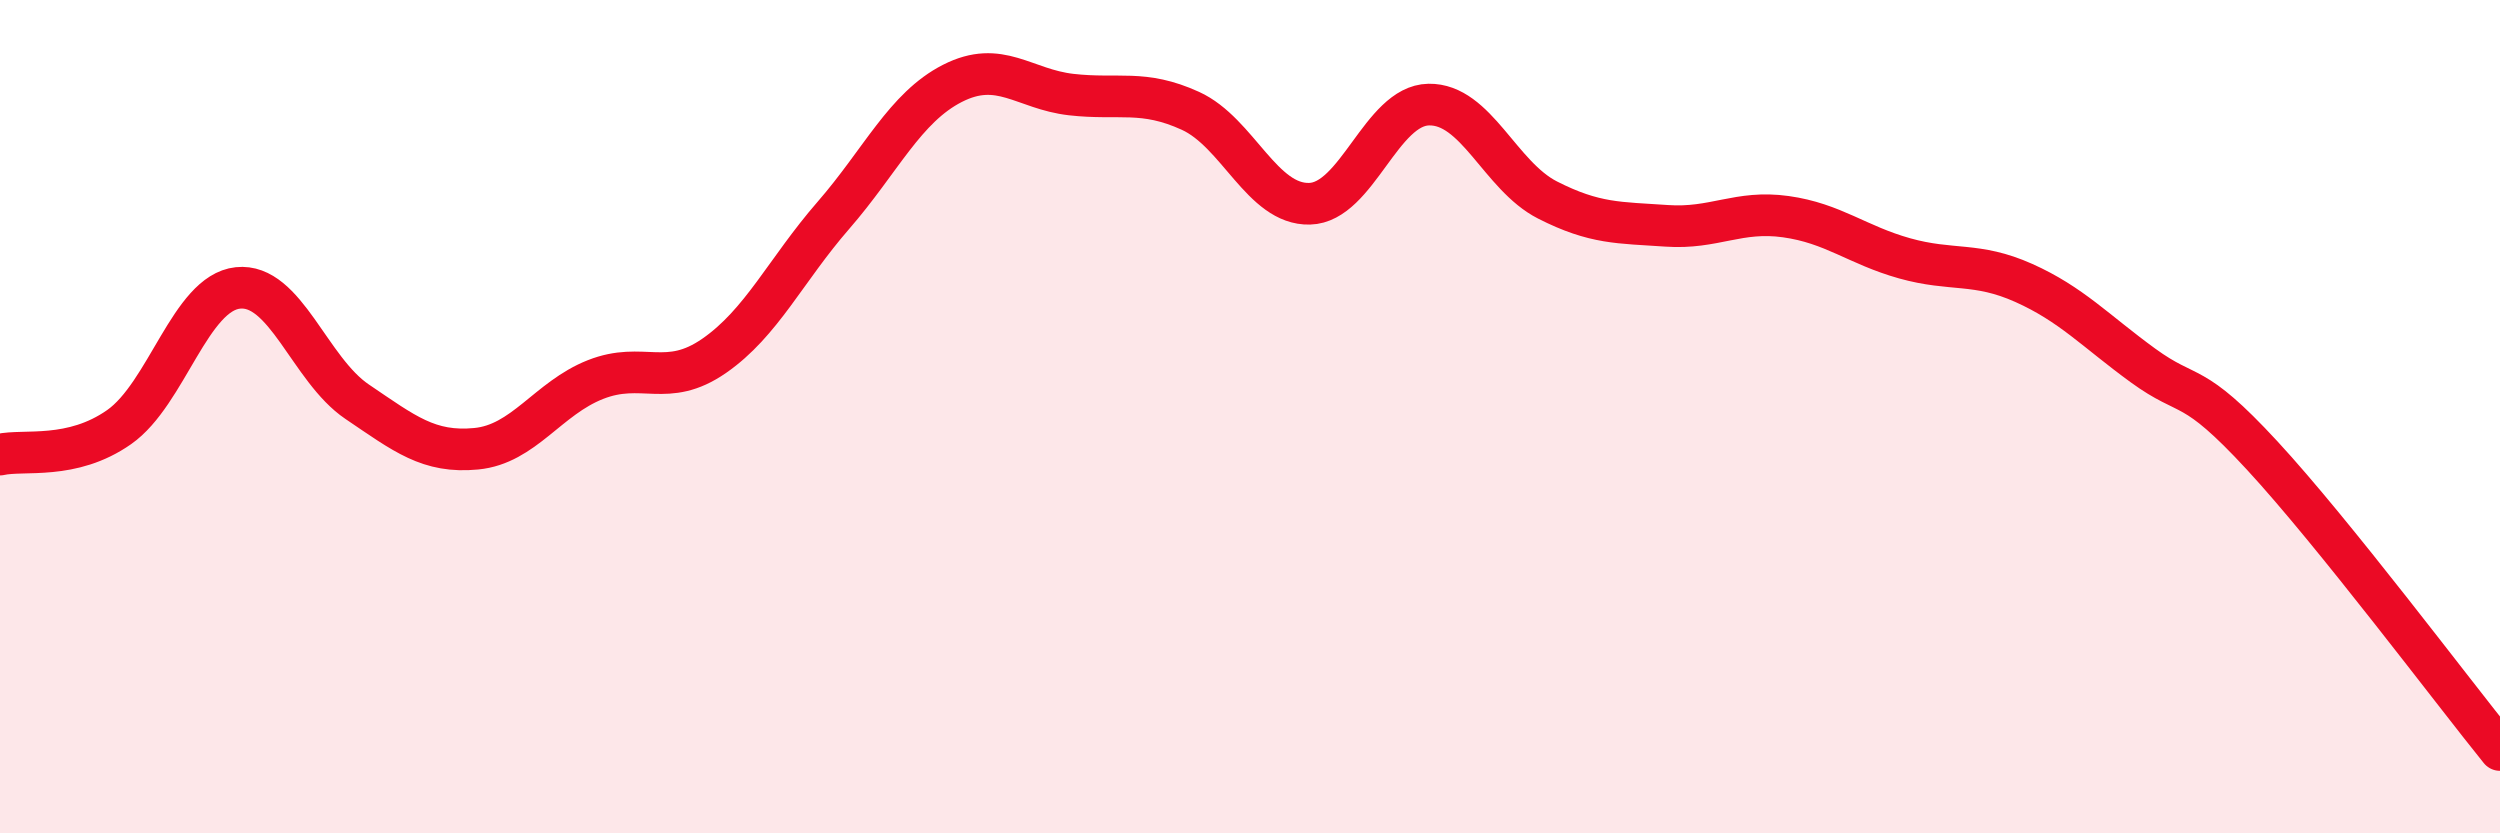 
    <svg width="60" height="20" viewBox="0 0 60 20" xmlns="http://www.w3.org/2000/svg">
      <path
        d="M 0,10.91 C 0.57,10.78 1.72,11.05 2.86,10.25 C 4,9.45 4.57,7.03 5.71,6.91 C 6.85,6.79 7.43,8.87 8.57,9.64 C 9.71,10.41 10.29,10.88 11.43,10.77 C 12.57,10.66 13.15,9.56 14.29,9.11 C 15.43,8.66 16,9.33 17.14,8.54 C 18.28,7.75 18.86,6.48 20,5.17 C 21.14,3.86 21.72,2.58 22.86,2 C 24,1.42 24.57,2.14 25.71,2.27 C 26.85,2.4 27.43,2.14 28.57,2.66 C 29.71,3.18 30.29,4.92 31.43,4.89 C 32.57,4.86 33.15,2.53 34.29,2.51 C 35.43,2.49 36,4.22 37.14,4.8 C 38.28,5.38 38.86,5.34 40,5.42 C 41.14,5.5 41.72,5.04 42.86,5.2 C 44,5.36 44.57,5.88 45.71,6.2 C 46.85,6.52 47.43,6.28 48.57,6.79 C 49.71,7.3 50.29,7.94 51.43,8.77 C 52.57,9.6 52.58,9.08 54.29,10.93 C 56,12.78 58.86,16.59 60,18L60 20L0 20Z"
        fill="#EB0A25"
        opacity="0.1"
        stroke-linecap="round"
        stroke-linejoin="round"
      />
      <path
        d="M 0,10.91 C 0.57,10.78 1.72,11.05 2.86,10.25 C 4,9.45 4.57,7.03 5.71,6.91 C 6.85,6.79 7.43,8.87 8.57,9.64 C 9.71,10.41 10.29,10.88 11.43,10.77 C 12.57,10.66 13.15,9.56 14.29,9.11 C 15.43,8.66 16,9.33 17.14,8.54 C 18.28,7.75 18.86,6.48 20,5.17 C 21.14,3.86 21.72,2.58 22.86,2 C 24,1.42 24.57,2.14 25.71,2.27 C 26.85,2.4 27.43,2.14 28.57,2.66 C 29.71,3.18 30.29,4.92 31.43,4.89 C 32.57,4.86 33.15,2.53 34.29,2.51 C 35.43,2.49 36,4.22 37.14,4.8 C 38.28,5.38 38.86,5.34 40,5.42 C 41.14,5.5 41.72,5.04 42.86,5.2 C 44,5.36 44.57,5.88 45.71,6.2 C 46.85,6.52 47.43,6.28 48.57,6.79 C 49.71,7.3 50.29,7.94 51.43,8.77 C 52.57,9.6 52.58,9.08 54.29,10.93 C 56,12.78 58.86,16.59 60,18"
        stroke="#EB0A25"
        stroke-width="1"
        fill="none"
        stroke-linecap="round"
        stroke-linejoin="round"
      />
    </svg>
  